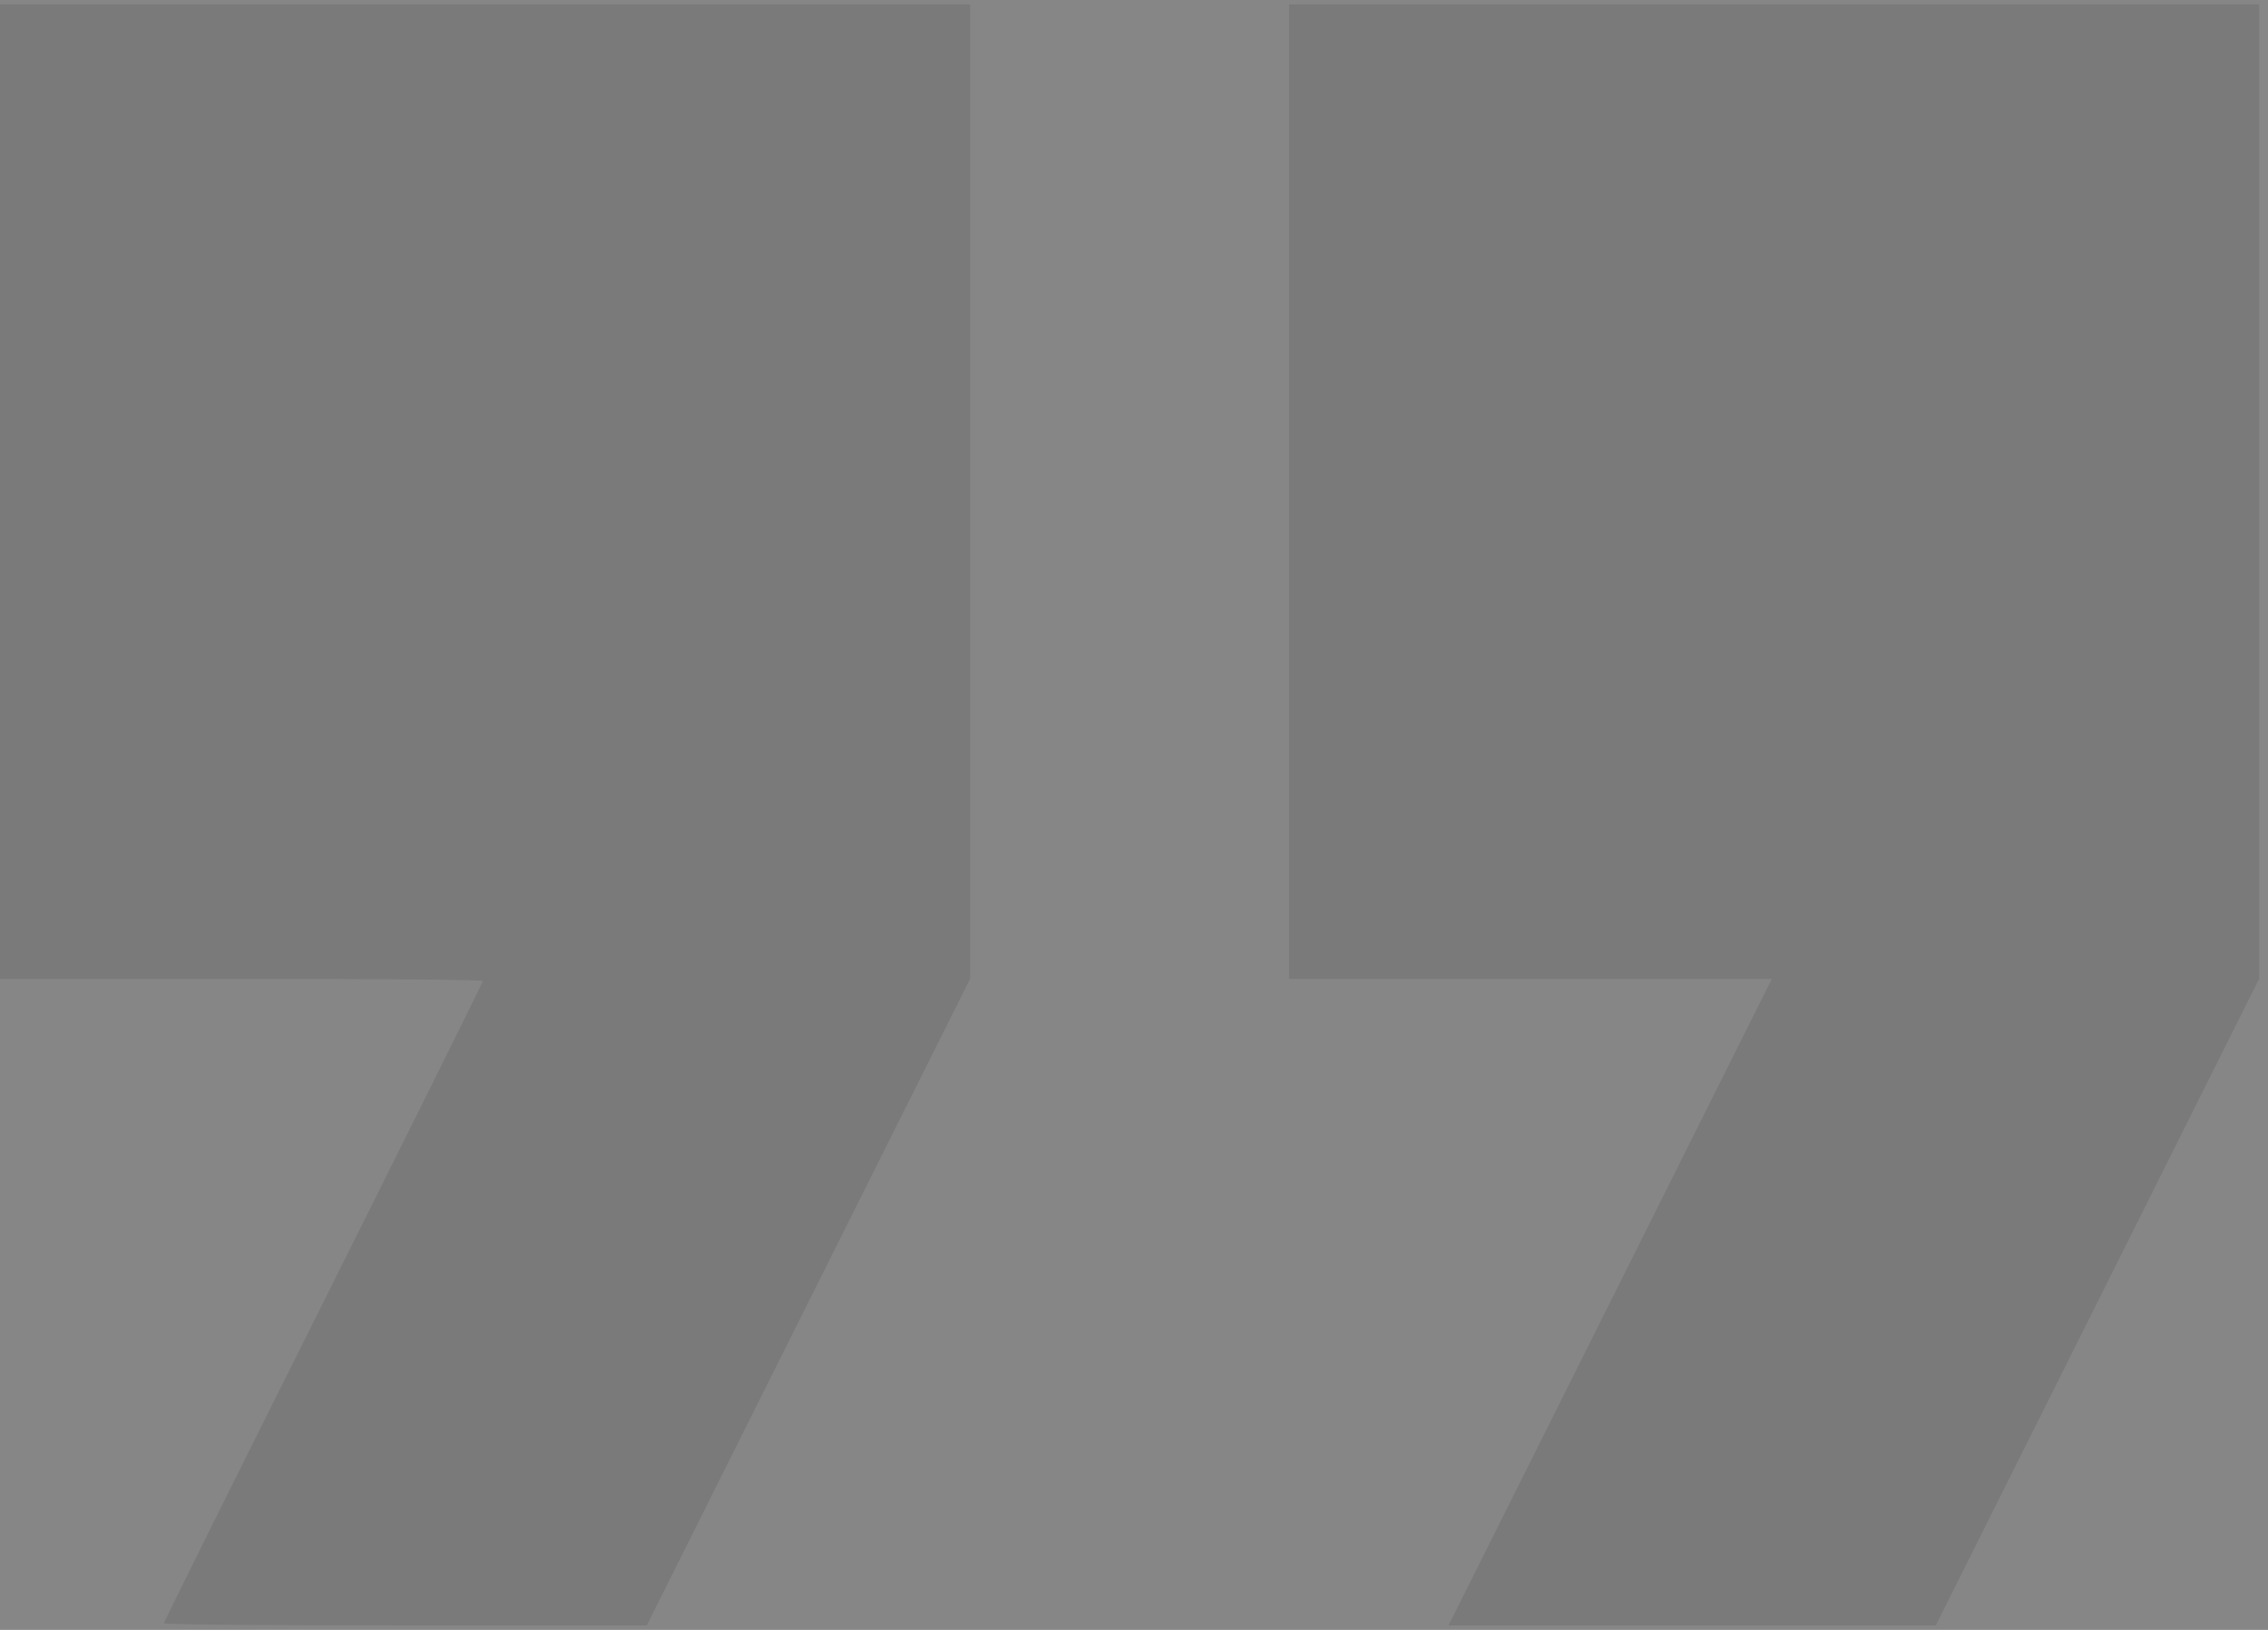 <svg xmlns="http://www.w3.org/2000/svg" width="64" height="46" viewBox="0 0 64 46" fill="none"><rect x="0" y="0" width="64" height="46" fill="#808080" stroke="none"/><g opacity="0.05" clip-path="url(#clip0_103_40220)"><rect width="64" height="46" fill="white"></rect><path d="M0 13.875V27.625H6.812C10.562 27.625 13.625 27.65 13.625 27.688C13.625 27.725 11.6 31.8 9.125 36.75C6.65 41.7 4.625 45.775 4.625 45.812C4.625 45.85 7.688 45.875 11.438 45.875H18.25L22.812 36.75L27.375 27.625V13.875V0.125H13.688H0V13.875Z" fill="black"></path><path d="M36.375 13.875V27.625H43.188H50L45.438 36.75L40.875 45.875H47.75H54.625L59.188 36.75L63.75 27.625V13.875V0.125H50.062H36.375V13.875Z" fill="black"></path></g><defs><clipPath id="clip0_103_40220"><rect width="64" height="46" fill="white"></rect></clipPath></defs></svg>